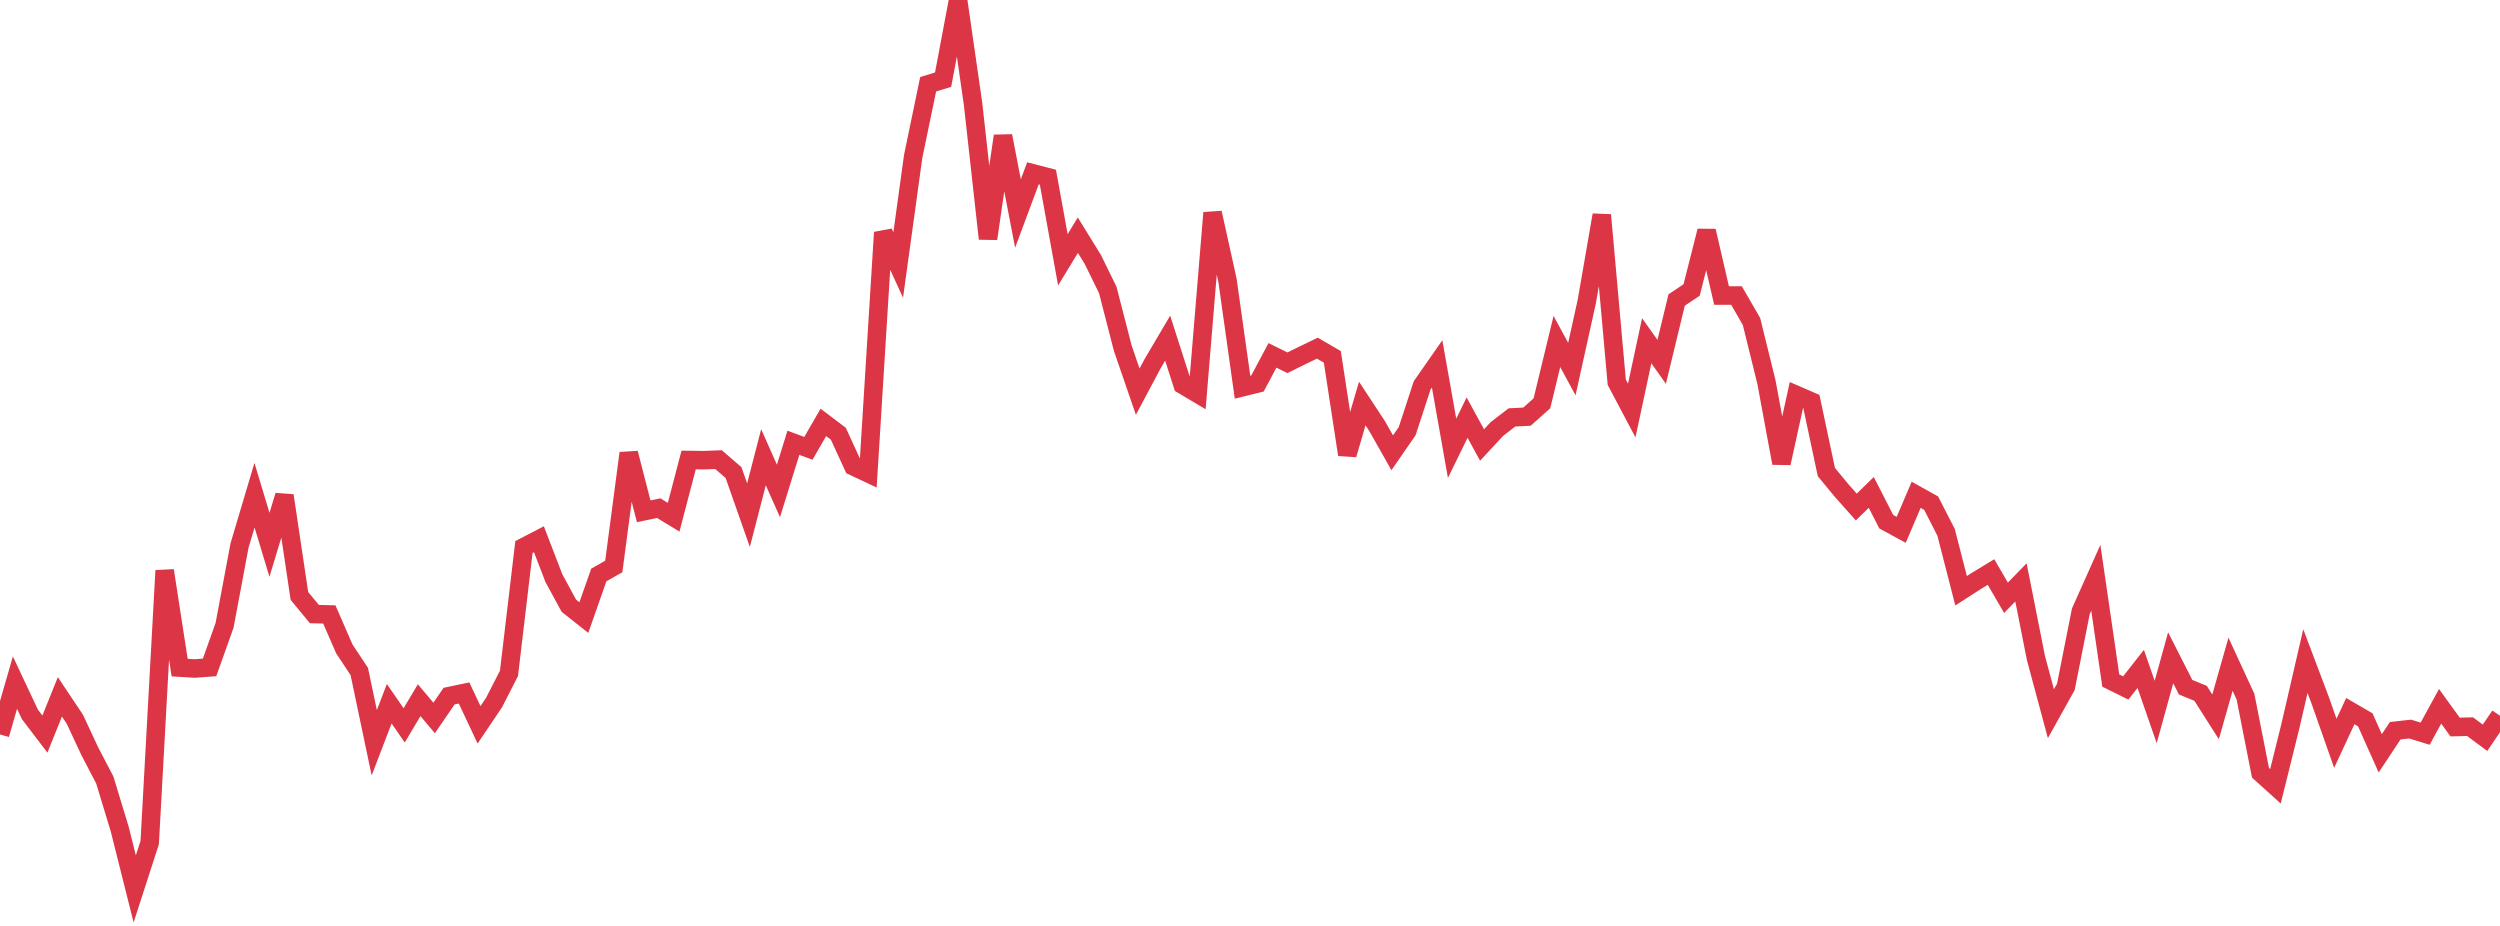 <?xml version="1.0" standalone="no"?>
<!DOCTYPE svg PUBLIC "-//W3C//DTD SVG 1.1//EN" "http://www.w3.org/Graphics/SVG/1.1/DTD/svg11.dtd">
<svg width="135" height="50" viewBox="0 0 135 50" preserveAspectRatio="none" class="sparkline" xmlns="http://www.w3.org/2000/svg"
xmlns:xlink="http://www.w3.org/1999/xlink"><path  class="sparkline--line" d="M 0 39.66 L 0 39.66 L 0.808 36.86 L 1.617 38.58 L 2.425 39.64 L 3.234 37.63 L 4.042 38.84 L 4.85 40.57 L 5.659 42.12 L 6.467 44.78 L 7.275 48 L 8.084 45.5 L 8.892 30.81 L 9.701 36.05 L 10.509 36.1 L 11.317 36.04 L 12.126 33.77 L 12.934 29.46 L 13.743 26.74 L 14.551 29.42 L 15.359 26.76 L 16.168 32.18 L 16.976 33.16 L 17.784 33.18 L 18.593 35.04 L 19.401 36.26 L 20.21 40.11 L 21.018 38 L 21.826 39.17 L 22.635 37.81 L 23.443 38.77 L 24.251 37.59 L 25.06 37.42 L 25.868 39.14 L 26.677 37.94 L 27.485 36.36 L 28.293 29.54 L 29.102 29.12 L 29.91 31.22 L 30.719 32.71 L 31.527 33.35 L 32.335 31.05 L 33.144 30.59 L 33.952 24.47 L 34.76 27.61 L 35.569 27.44 L 36.377 27.93 L 37.186 24.84 L 37.994 24.85 L 38.802 24.82 L 39.611 25.52 L 40.419 27.82 L 41.228 24.69 L 42.036 26.51 L 42.844 23.91 L 43.653 24.21 L 44.461 22.81 L 45.269 23.42 L 46.078 25.18 L 46.886 25.56 L 47.695 12.55 L 48.503 14.31 L 49.311 8.45 L 50.12 4.55 L 50.928 4.3 L 51.737 0 L 52.545 5.61 L 53.353 12.89 L 54.162 7.34 L 54.97 11.53 L 55.778 9.36 L 56.587 9.57 L 57.395 14.03 L 58.204 12.7 L 59.012 14.01 L 59.82 15.66 L 60.629 18.8 L 61.437 21.15 L 62.246 19.63 L 63.054 18.26 L 63.862 20.78 L 64.671 21.26 L 65.479 11.49 L 66.287 15.15 L 67.096 20.91 L 67.904 20.71 L 68.713 19.19 L 69.521 19.59 L 70.329 19.19 L 71.138 18.8 L 71.946 19.27 L 72.754 24.55 L 73.563 21.79 L 74.371 23.02 L 75.18 24.45 L 75.988 23.28 L 76.796 20.81 L 77.605 19.65 L 78.413 24.21 L 79.222 22.55 L 80.03 24.03 L 80.838 23.16 L 81.647 22.54 L 82.455 22.5 L 83.263 21.78 L 84.072 18.44 L 84.88 19.93 L 85.689 16.27 L 86.497 11.61 L 87.305 20.64 L 88.114 22.17 L 88.922 18.4 L 89.731 19.54 L 90.539 16.2 L 91.347 15.66 L 92.156 12.47 L 92.964 15.96 L 93.772 15.96 L 94.581 17.36 L 95.389 20.64 L 96.198 25.01 L 97.006 21.33 L 97.814 21.68 L 98.623 25.49 L 99.431 26.47 L 100.24 27.38 L 101.048 26.59 L 101.856 28.17 L 102.665 28.61 L 103.473 26.72 L 104.281 27.17 L 105.09 28.75 L 105.898 31.9 L 106.707 31.38 L 107.515 30.89 L 108.323 32.28 L 109.132 31.45 L 109.94 35.53 L 110.749 38.54 L 111.557 37.09 L 112.365 33.01 L 113.174 31.2 L 113.982 36.75 L 114.79 37.15 L 115.599 36.12 L 116.407 38.45 L 117.216 35.52 L 118.024 37.11 L 118.832 37.44 L 119.641 38.71 L 120.449 35.87 L 121.257 37.62 L 122.066 41.73 L 122.874 42.46 L 123.683 39.2 L 124.491 35.7 L 125.299 37.84 L 126.108 40.14 L 126.916 38.4 L 127.725 38.87 L 128.533 40.68 L 129.341 39.46 L 130.15 39.37 L 130.958 39.62 L 131.766 38.14 L 132.575 39.26 L 133.383 39.24 L 134.192 39.84 L 135 38.65" fill="none" stroke-width="1" stroke="#dc3545"></path></svg>